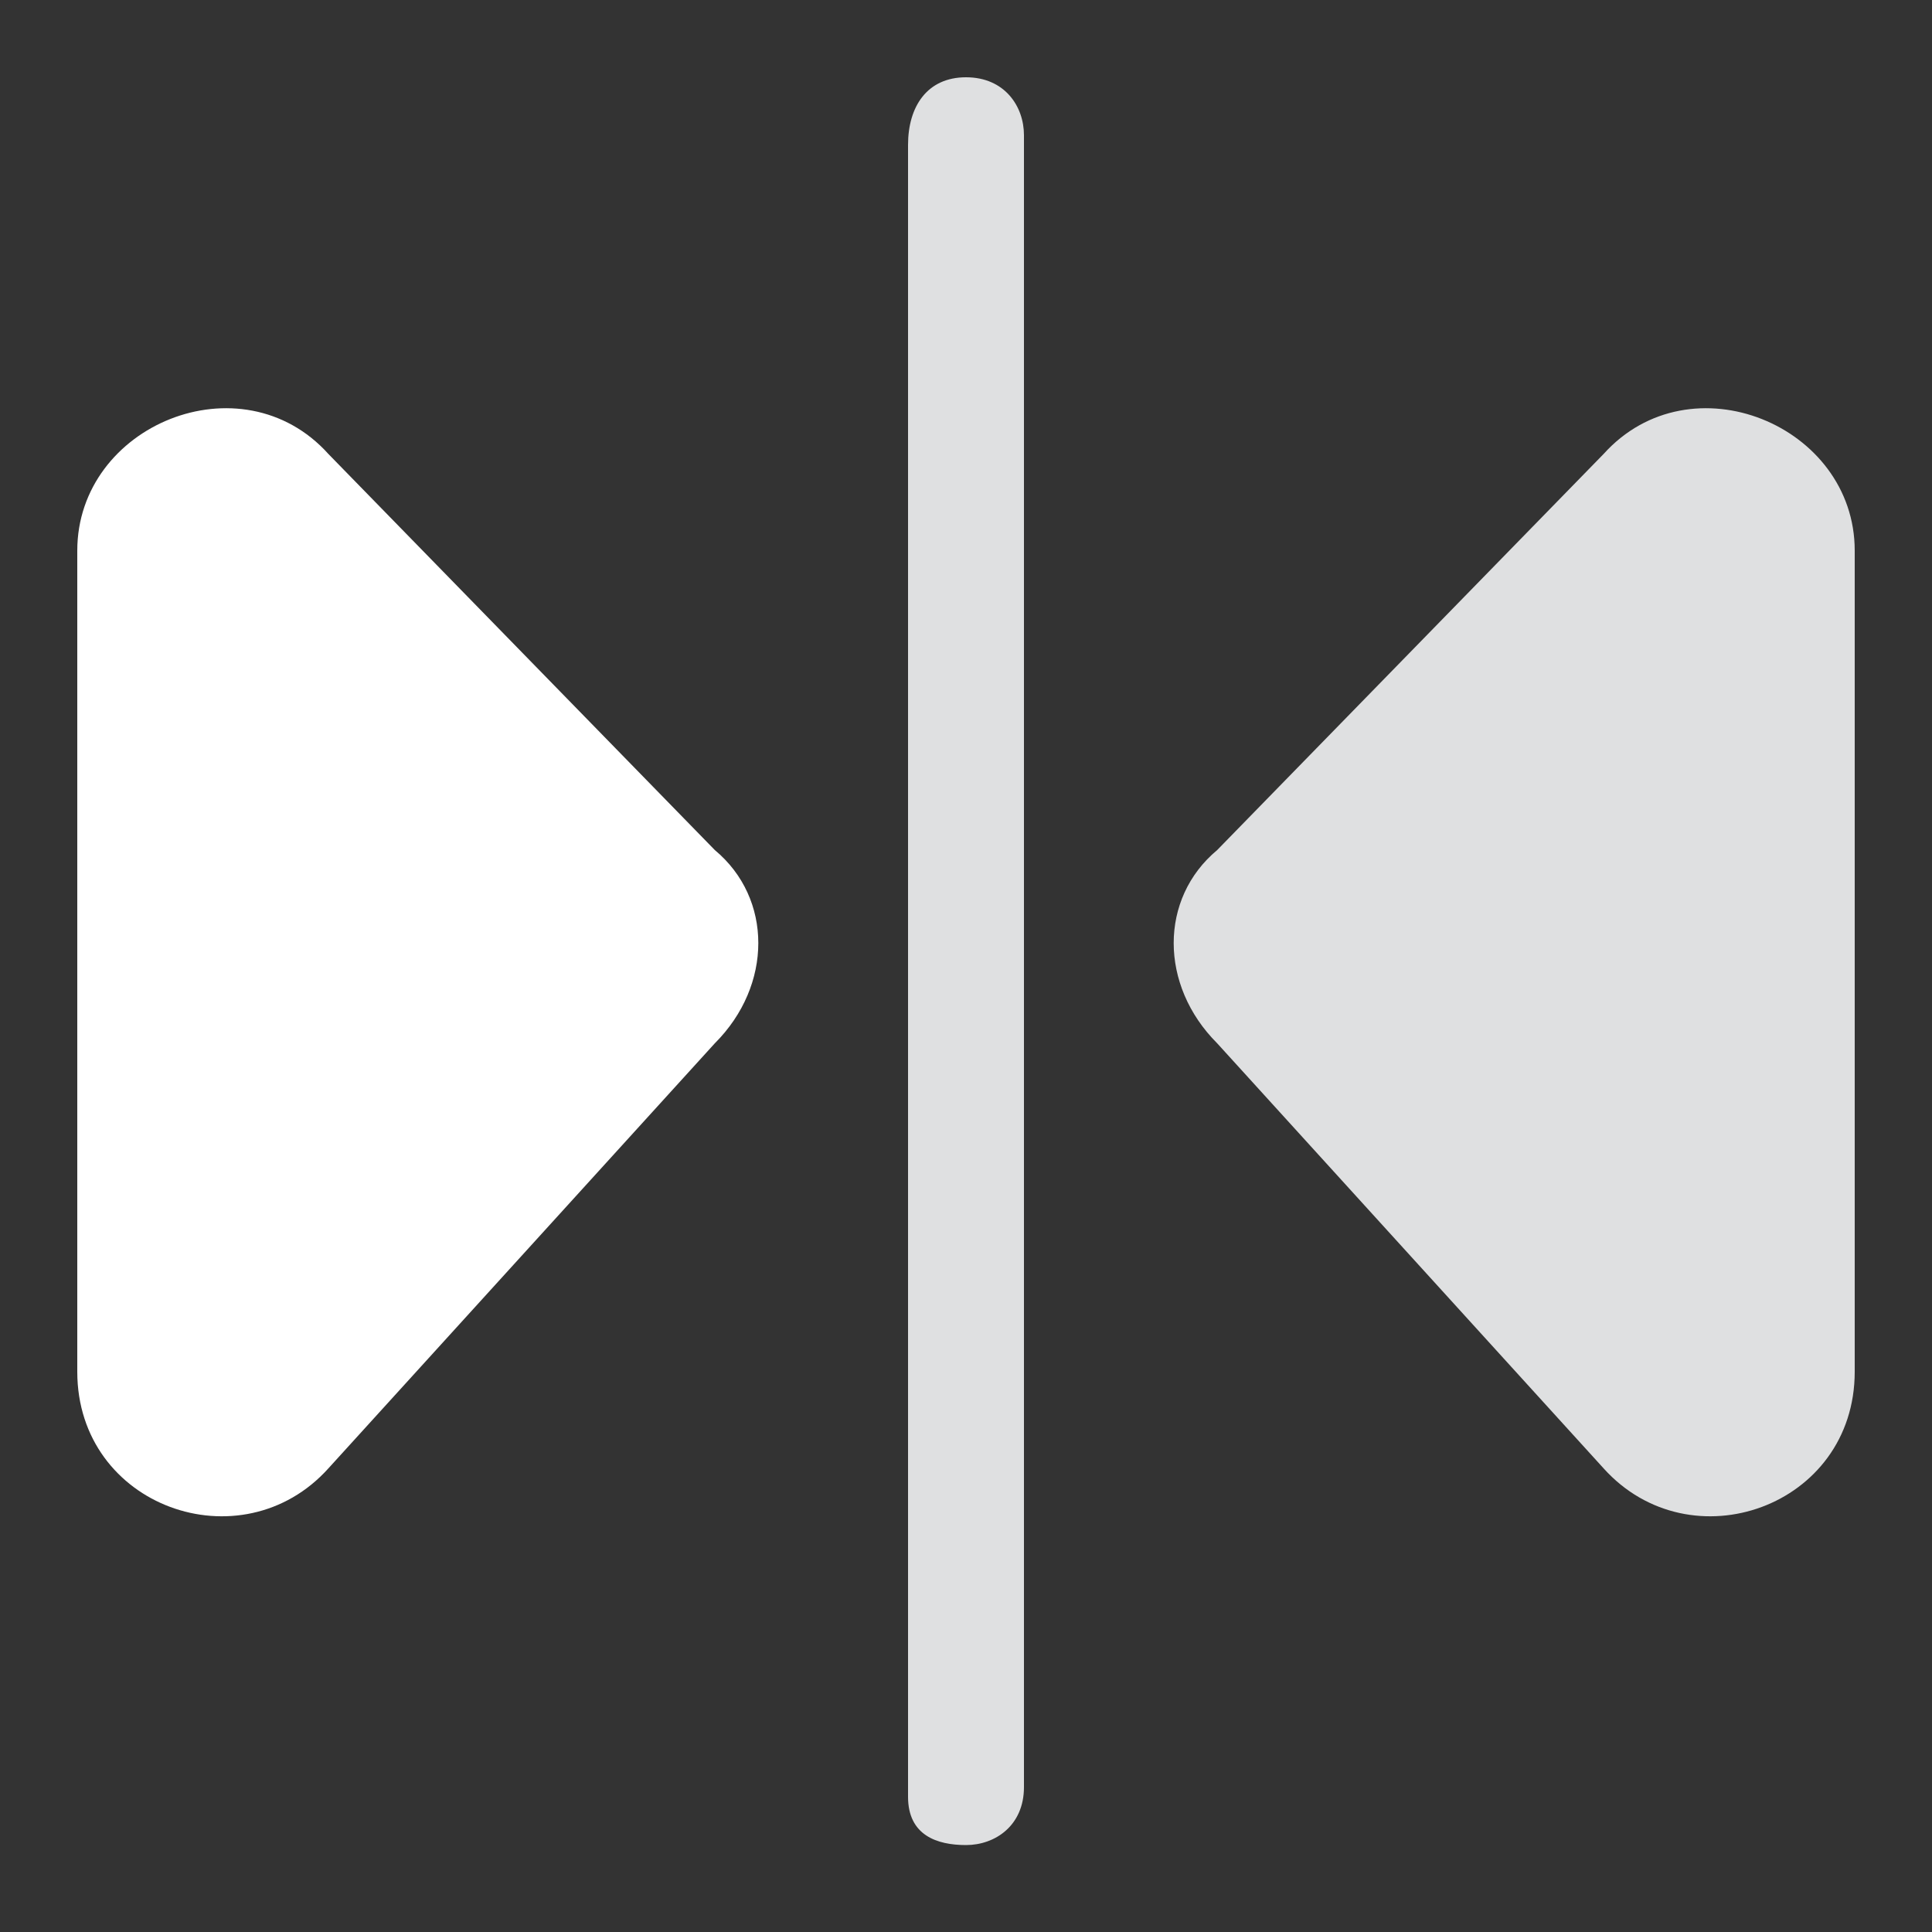<?xml version="1.0" encoding="utf-8"?>
<!-- Generator: Adobe Illustrator 25.2.0, SVG Export Plug-In . SVG Version: 6.00 Build 0)  -->
<svg version="1.1" id="Layer_1" xmlns="http://www.w3.org/2000/svg" xmlns:xlink="http://www.w3.org/1999/xlink" x="0px" y="0px"
	 viewBox="0 0 20 20" style="enable-background:new 0 0 20 20;" xml:space="preserve">
<rect x="0" y="0" width="20" height="20" fill="#333333" stroke="none"/>
<style type="text/css">
	.st0{fill-rule:evenodd;clip-rule:evenodd;fill:#DFE0E1;}
	.st1{fill-rule:evenodd;clip-rule:evenodd;fill:#FFFFFF;}
</style>
<path class="st0" d="M10,0.8c0.4,0,0.6,0.3,0.6,0.6v17.1c0,0.4-0.3,0.6-0.6,0.6S9.4,19,9.4,18.6V1.5C9.4,1.1,9.6,0.8,10,0.8z"/>
<path class="st0" d="M16.6,4.7c0.9-1,2.6-0.3,2.6,1v8.5c0,1.4-1.7,2-2.6,1l-4-4.4c-0.6-0.6-0.6-1.5,0-2L16.6,4.7z"/>
<path class="st1" d="M3.4,4.7c-0.9-1-2.6-0.3-2.6,1v8.5c0,1.4,1.7,2,2.6,1l4-4.4c0.6-0.6,0.6-1.5,0-2L3.4,4.7z"/>
</svg>
